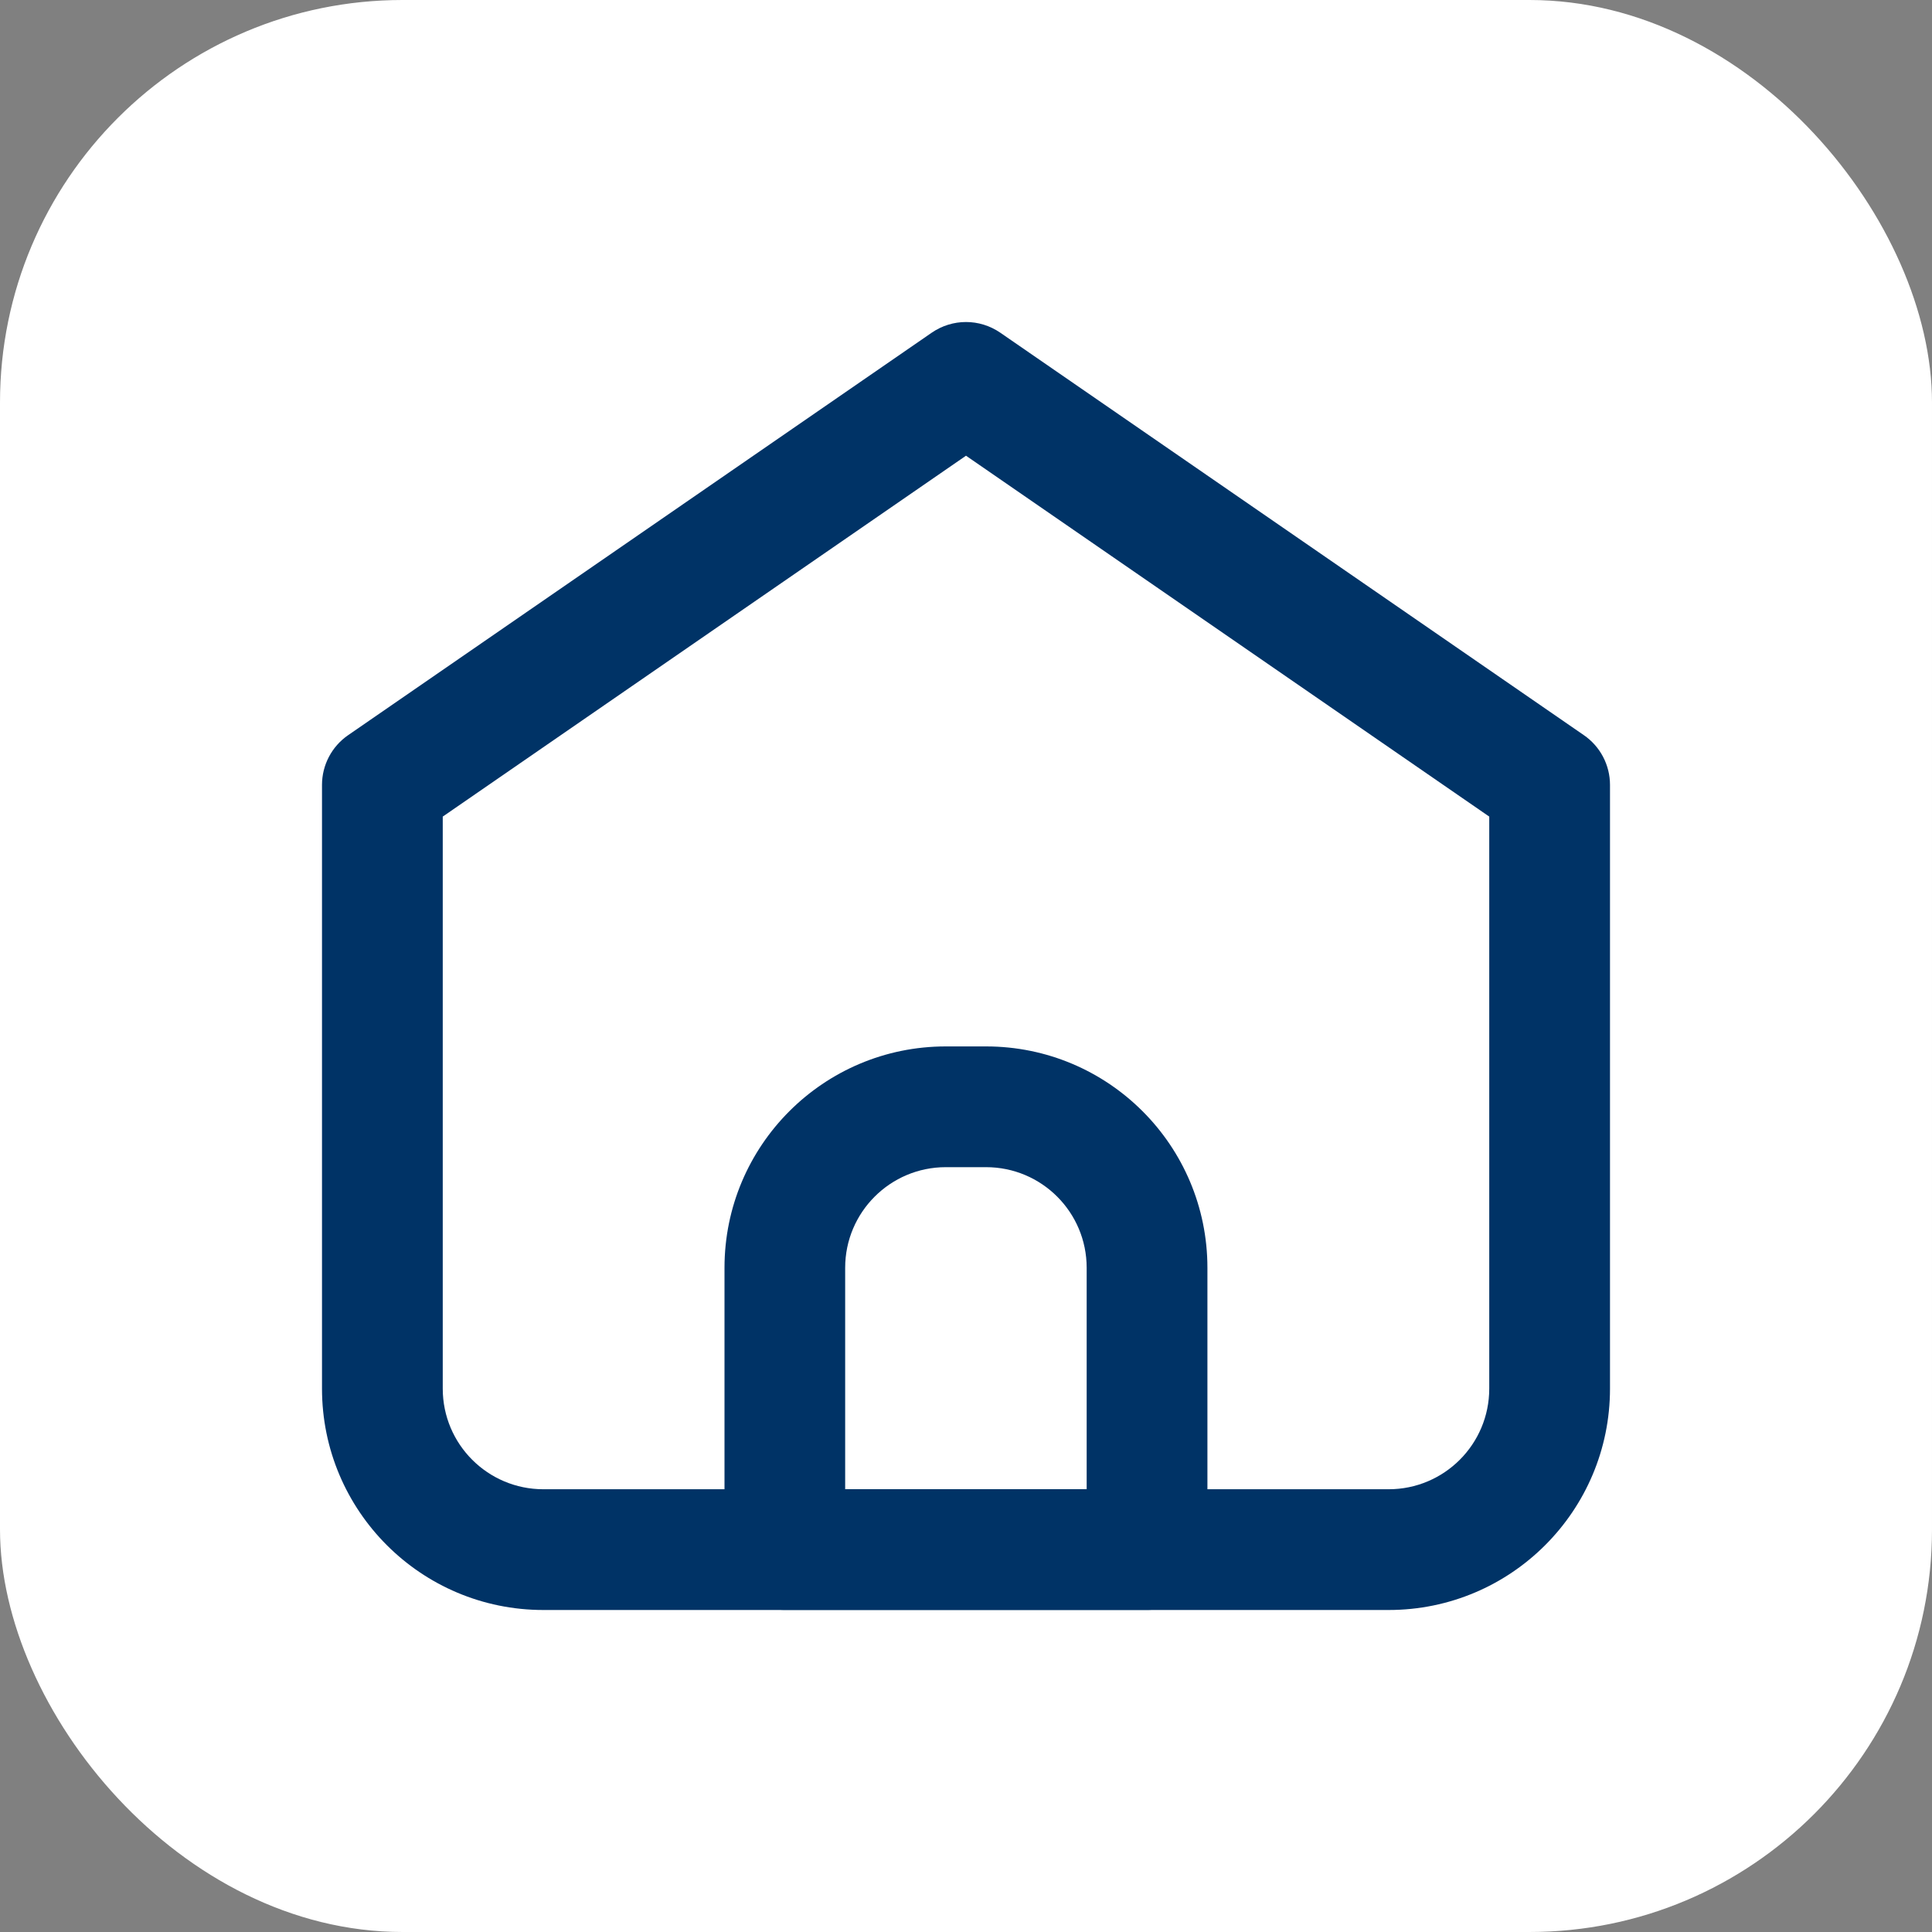 <svg width="24" height="24" viewBox="0 0 24 24" fill="none" xmlns="http://www.w3.org/2000/svg">
<rect x="0" y="0" width="24" height="24" fill="#808080" stroke="none"/>
<g id="Frame">
<rect width="24" height="24" rx="5" fill="white"/>
<path id="Vector (Stroke)" fill-rule="evenodd" clip-rule="evenodd" d="M11.574 4.133C11.831 3.956 12.169 3.956 12.426 4.133L19.676 9.133C19.879 9.273 20 9.504 20 9.75V17.25C20 18.769 18.769 20 17.25 20H6.75C5.231 20 4 18.769 4 17.25V9.75C4 9.504 4.121 9.273 4.324 9.133L11.574 4.133ZM12 5.661L5.5 10.144V17.25C5.5 17.941 6.06 18.5 6.75 18.5H17.25C17.94 18.5 18.5 17.941 18.5 17.25V10.144L12 5.661Z" fill="#003366"/>
<path id="Vector (Stroke)_2" fill-rule="evenodd" clip-rule="evenodd" d="M11.749 14.499C11.059 14.499 10.499 15.059 10.499 15.749V18.499H13.499V15.749C13.499 15.059 12.94 14.499 12.249 14.499H11.749ZM9 15.749C9 14.23 10.231 12.999 11.749 12.999H12.249C13.768 12.999 14.999 14.23 14.999 15.749V19.249C14.999 19.663 14.664 19.999 14.249 19.999H9.75C9.335 19.999 9 19.663 9 19.249V15.749Z" fill="#003366"/>
</g>
</svg>
